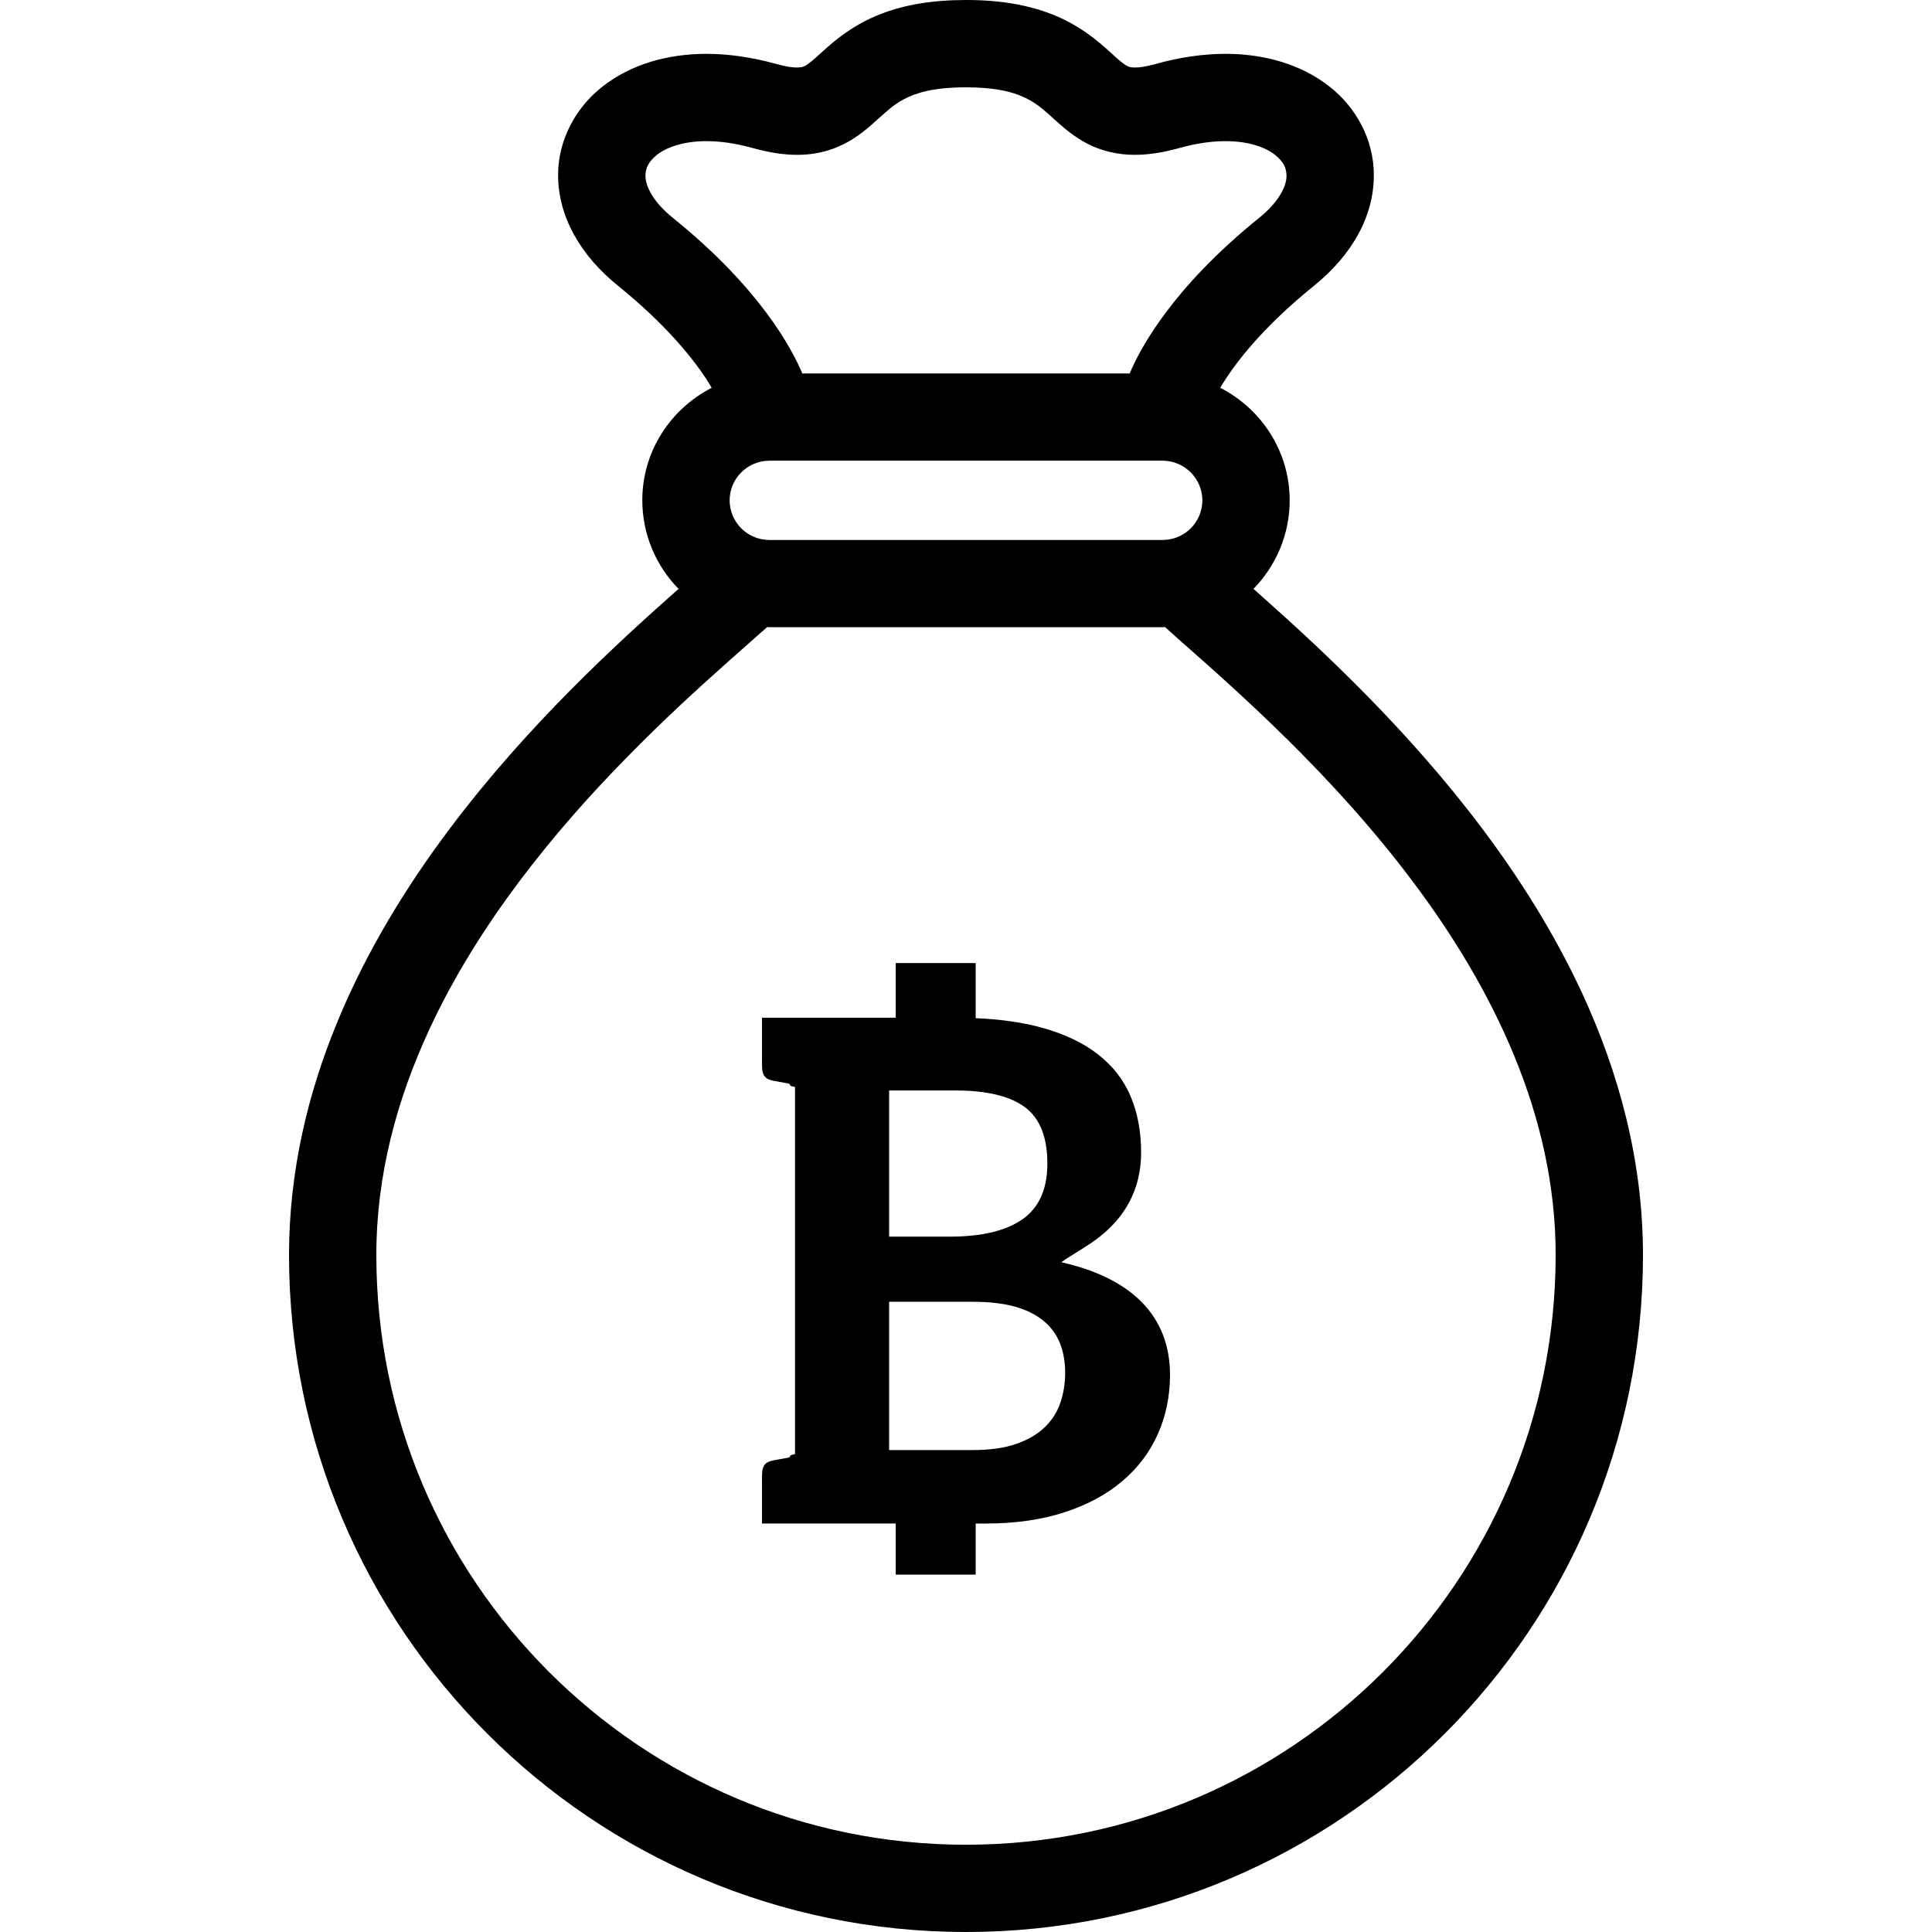 <?xml version="1.0" encoding="utf-8"?>

<!DOCTYPE svg PUBLIC "-//W3C//DTD SVG 1.1//EN" "http://www.w3.org/Graphics/SVG/1.1/DTD/svg11.dtd">
<!-- Uploaded to: SVG Repo, www.svgrepo.com, Generator: SVG Repo Mixer Tools -->
<svg version="1.1" id="_x32_" xmlns="http://www.w3.org/2000/svg" xmlns:xlink="http://www.w3.org/1999/xlink" 
	 width="800px" height="800px" viewBox="0 0 512 512"  xml:space="preserve">
<style type="text/css">
<![CDATA[
	.st0{fill:#000000;}
]]>
</style>
<g>
	<path class="st0" d="M419.188,263c-14.672-31.563-36.719-58-56.781-78.5c-10.031-10.234-19.609-18.984-27.531-26.047
		c-0.953-0.844-1.797-1.594-2.688-2.391c5.906-6.063,9.594-14.328,9.594-23.484c-0.031-13.047-7.531-24.234-18.406-29.813
		c3.438-5.813,10.563-15.484,24.859-27.047c4.969-4.016,8.891-8.531,11.625-13.469s4.234-10.344,4.219-15.734
		c0.063-9.375-4.672-18.141-11.922-23.703c-7.25-5.641-16.781-8.531-27.406-8.547c-5.813,0.016-12,0.875-18.469,2.688l-0.094,0.031
		c-2.609,0.719-4.375,0.922-5.406,0.906c-0.875,0-1.25-0.094-1.563-0.188c-0.484-0.172-1.156-0.484-2.797-1.891
		c-2.391-2.016-6.438-6.375-13.109-9.938C276.625,2.282,267.719-0.031,256,0c-8.969,0-16.203,1.281-22.156,3.547
		c-8.984,3.344-14.469,8.891-17.531,11.625c-1.594,1.406-2.531,2.078-3.063,2.328c-0.531,0.234-0.719,0.359-2.031,0.391
		c-1.047,0.016-2.844-0.188-5.516-0.938l1.859,0.516l-1.844-0.516c-6.469-1.797-12.656-2.672-18.484-2.688
		c-10.625,0.016-20.141,2.906-27.391,8.547c-7.25,5.563-12,14.328-11.938,23.703c0,5.375,1.5,10.797,4.25,15.734
		c2.719,4.938,6.656,9.453,11.609,13.469c12.422,10.047,19.469,18.75,23.375,24.656c0.609,0.922,1,1.625,1.453,2.406
		c-10.859,5.578-18.359,16.75-18.375,29.797c0.016,9.156,3.688,17.422,9.609,23.484c-15.922,14.109-39.766,35.766-60.641,63.547
		C107.703,234.907,97.094,252.079,89.328,271c-7.797,18.891-12.734,39.578-12.734,61.594C76.609,431.688,156.922,512,256,512
		c99.094,0,179.391-80.313,179.406-179.406C435.406,307.438,428.938,284.032,419.188,263z M203.859,143.094
		c-5.797-0.016-10.484-4.688-10.5-10.516c0.016-5.75,4.719-10.469,10.5-10.484h104.281c5.781,0.016,10.484,4.734,10.5,10.484
		c-0.016,5.828-4.703,10.5-10.5,10.516H203.859z M178.313,57.735c-3.016-2.438-4.875-4.75-5.906-6.672
		c-1.063-1.906-1.344-3.375-1.359-4.547c0.078-1.953,0.672-3.516,3.031-5.469c2.359-1.859,6.703-3.641,13.156-3.641
		c3.516,0,7.625,0.531,12.234,1.828l-1.859-0.516l1.891,0.516c4.156,1.156,7.969,1.797,11.719,1.797
		c3.063,0.016,6.047-0.453,8.75-1.344c4.75-1.547,8.219-4.234,10.688-6.344c3.75-3.297,5.813-5.438,8.875-7.047
		c3.063-1.594,7.5-3.141,16.469-3.156c6.797,0,11.063,0.938,14,2.047c4.344,1.688,6.344,3.688,10.313,7.25
		c1.969,1.734,4.438,3.891,7.938,5.688c3.5,1.813,7.938,2.938,12.531,2.906c3.719,0,7.563-0.641,11.719-1.797h0.031
		c4.609-1.297,8.719-1.828,12.219-1.828c6.453,0,10.813,1.781,13.156,3.641c2.375,1.953,2.969,3.516,3.031,5.469
		c0,1.172-0.281,2.641-1.344,4.547c-1.047,1.922-2.891,4.234-5.906,6.672c-22.969,18.516-31.563,34.641-34.313,41.234h-86.766
		C209.875,92.375,201.281,76.25,178.313,57.735z M366.5,443.094c-28.313,28.297-67.313,45.766-110.5,45.781
		c-43.188-0.016-82.188-17.484-110.5-45.781c-28.297-28.313-45.766-67.312-45.766-110.5c0-21.172,5.422-41.203,14.078-59.859
		c12.953-27.969,33.281-52.656,52.313-72.031c9.5-9.703,18.656-18.078,26.406-24.984c4.031-3.594,7.625-6.75,10.781-9.547
		c0.188,0,0.344,0.047,0.547,0.047h104.281c0.203,0,0.375-0.047,0.578-0.063c1.156,1.047,2.219,2.016,3.516,3.156
		c15.609,13.766,40.875,35.938,62.078,64.188c10.609,14.094,20.141,29.672,26.969,46.297c6.844,16.625,10.984,34.266,10.984,52.797
		C412.25,375.782,394.797,414.781,366.5,443.094z"/>
	<path class="st0" d="M281.25,334.5c1.672-1.219,5.047-3.156,8.047-5.188c3-2.047,5.453-4.313,7.422-6.813
		c1.938-2.516,3.375-5.203,4.313-8.078s1.375-5.875,1.375-9.031c0-5.5-0.922-10.453-2.781-14.844
		c-1.844-4.391-4.766-8.125-8.75-11.203c-3.984-3.094-9.094-5.484-15.297-7.141c-4.875-1.297-10.547-2.094-17.016-2.375v-14.609
		h-21.188v14.484h-26.688h-8.75v10.906c0,3.188-0.219,5.125,2.875,5.781c0.281,0.047,0.656,0.125,1.156,0.203
		c0.516,0.109,1.422,0.25,2.781,0.516c1.313,0.234-0.375,0.547,1.938,0.953v97.297c-2.313,0.422-0.625,0.734-1.938,0.969
		c-1.359,0.25-2.266,0.422-2.781,0.5c-0.5,0.109-0.875,0.172-1.156,0.219c-3.094,0.656-2.875,2.594-2.875,5.797v10.906h8.75h26.688
		v13.546h21.188V403.75h2.734c7.797,0,14.703-1,20.766-2.969s11.156-4.703,15.281-8.203c4.156-3.484,7.313-7.656,9.469-12.469
		s3.25-10.078,3.25-15.766C310.063,348.594,299.656,338.641,281.25,334.5z M235.625,288.985h17.469
		c8.406,0,14.594,1.484,18.547,4.453c3.953,2.953,5.922,7.922,5.922,14.922c0,6.734-2.188,11.656-6.563,14.734
		c-4.406,3.094-10.828,4.625-19.281,4.625h-16.094V288.985z M281.031,371.672c-0.844,2.484-2.188,4.641-4.094,6.484
		c-1.875,1.859-4.375,3.344-7.5,4.453c-3.109,1.109-7,1.672-11.625,1.672h-22.188v-39.297h22.094c4.375,0,8.125,0.422,11.219,1.281
		s5.609,2.125,7.594,3.766c1.969,1.625,3.438,3.609,4.359,5.922c0.922,2.328,1.391,4.938,1.391,7.828
		C282.281,366.579,281.859,369.204,281.031,371.672z"/>
</g>
</svg>